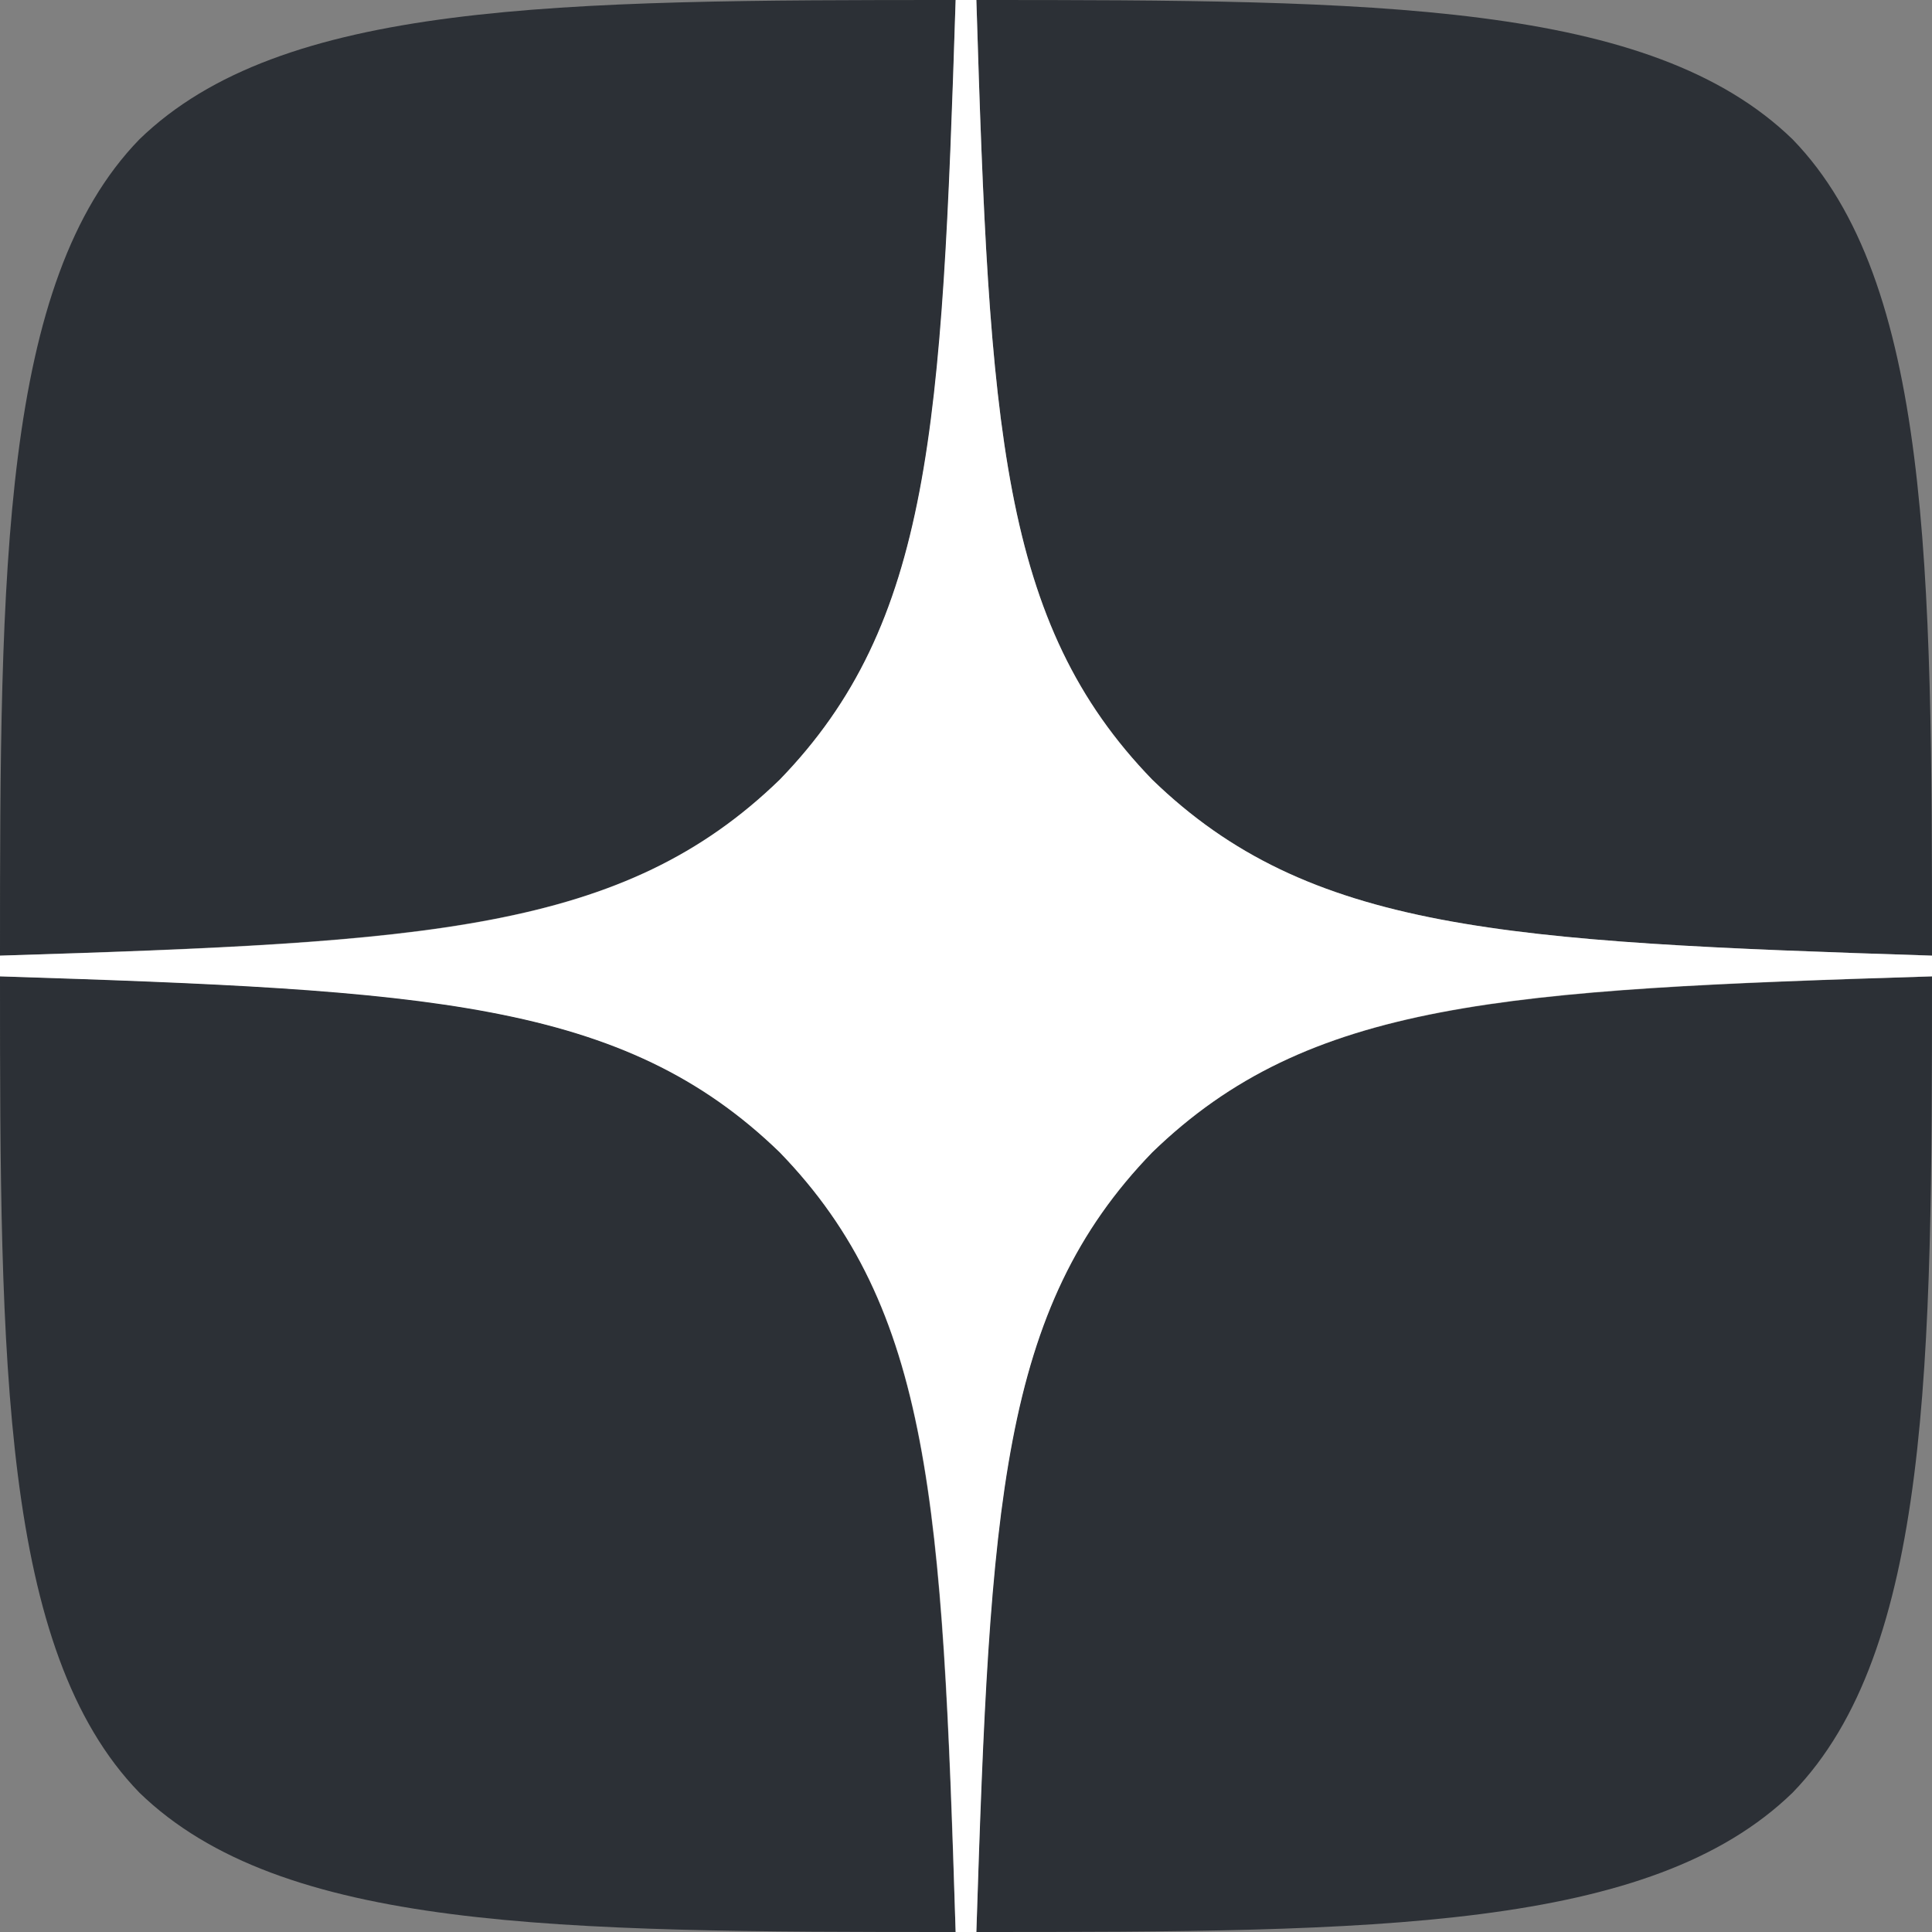 <svg width="80" height="80" viewBox="0 0 80 80" fill="none" xmlns="http://www.w3.org/2000/svg">
<rect x="0" y="0" width="80" height="80" fill="#808080" stroke="none"/>
<g id="Yandex_Zen_logo_icon 1" clip-path="url(#clip0_897_6906)">
<path id="Vector" d="M47.714 47.714C41.429 54.2 40.971 62.286 40.429 80C56.943 80 68.343 79.943 74.229 74.229C79.943 68.343 80 56.4 80 40.429C62.286 41 54.2 41.429 47.714 47.714ZM0 40.429C0 56.4 0.057 68.343 5.771 74.229C11.657 79.943 23.057 80 39.571 80C39 62.286 38.571 54.2 32.286 47.714C25.8 41.429 17.714 40.971 0 40.429ZM39.571 0C23.086 0 11.657 0.057 5.771 5.771C0.057 11.657 0 23.6 0 39.571C17.714 39 25.8 38.571 32.286 32.286C38.571 25.8 39.029 17.714 39.571 0ZM47.714 32.286C41.429 25.8 40.971 17.714 40.429 0C56.943 0 68.343 0.057 74.229 5.771C79.943 11.657 80 23.6 80 39.571C62.286 39 54.2 38.571 47.714 32.286Z" fill="#2C3036"/>
<path id="Vector_2" d="M80 40.429V39.571C62.286 39 54.2 38.571 47.714 32.286C41.429 25.8 40.971 17.714 40.429 0H39.571C39 17.714 38.571 25.8 32.286 32.286C25.8 38.571 17.714 39.029 0 39.571V40.429C17.714 41 25.8 41.429 32.286 47.714C38.571 54.2 39.029 62.286 39.571 80H40.429C41 62.286 41.429 54.2 47.714 47.714C54.2 41.429 62.286 40.971 80 40.429Z" fill="white"/>
</g>
<defs>
<clipPath id="clip0_897_6906">
<rect width="80" height="80" fill="white"/>
</clipPath>
</defs>
</svg>
